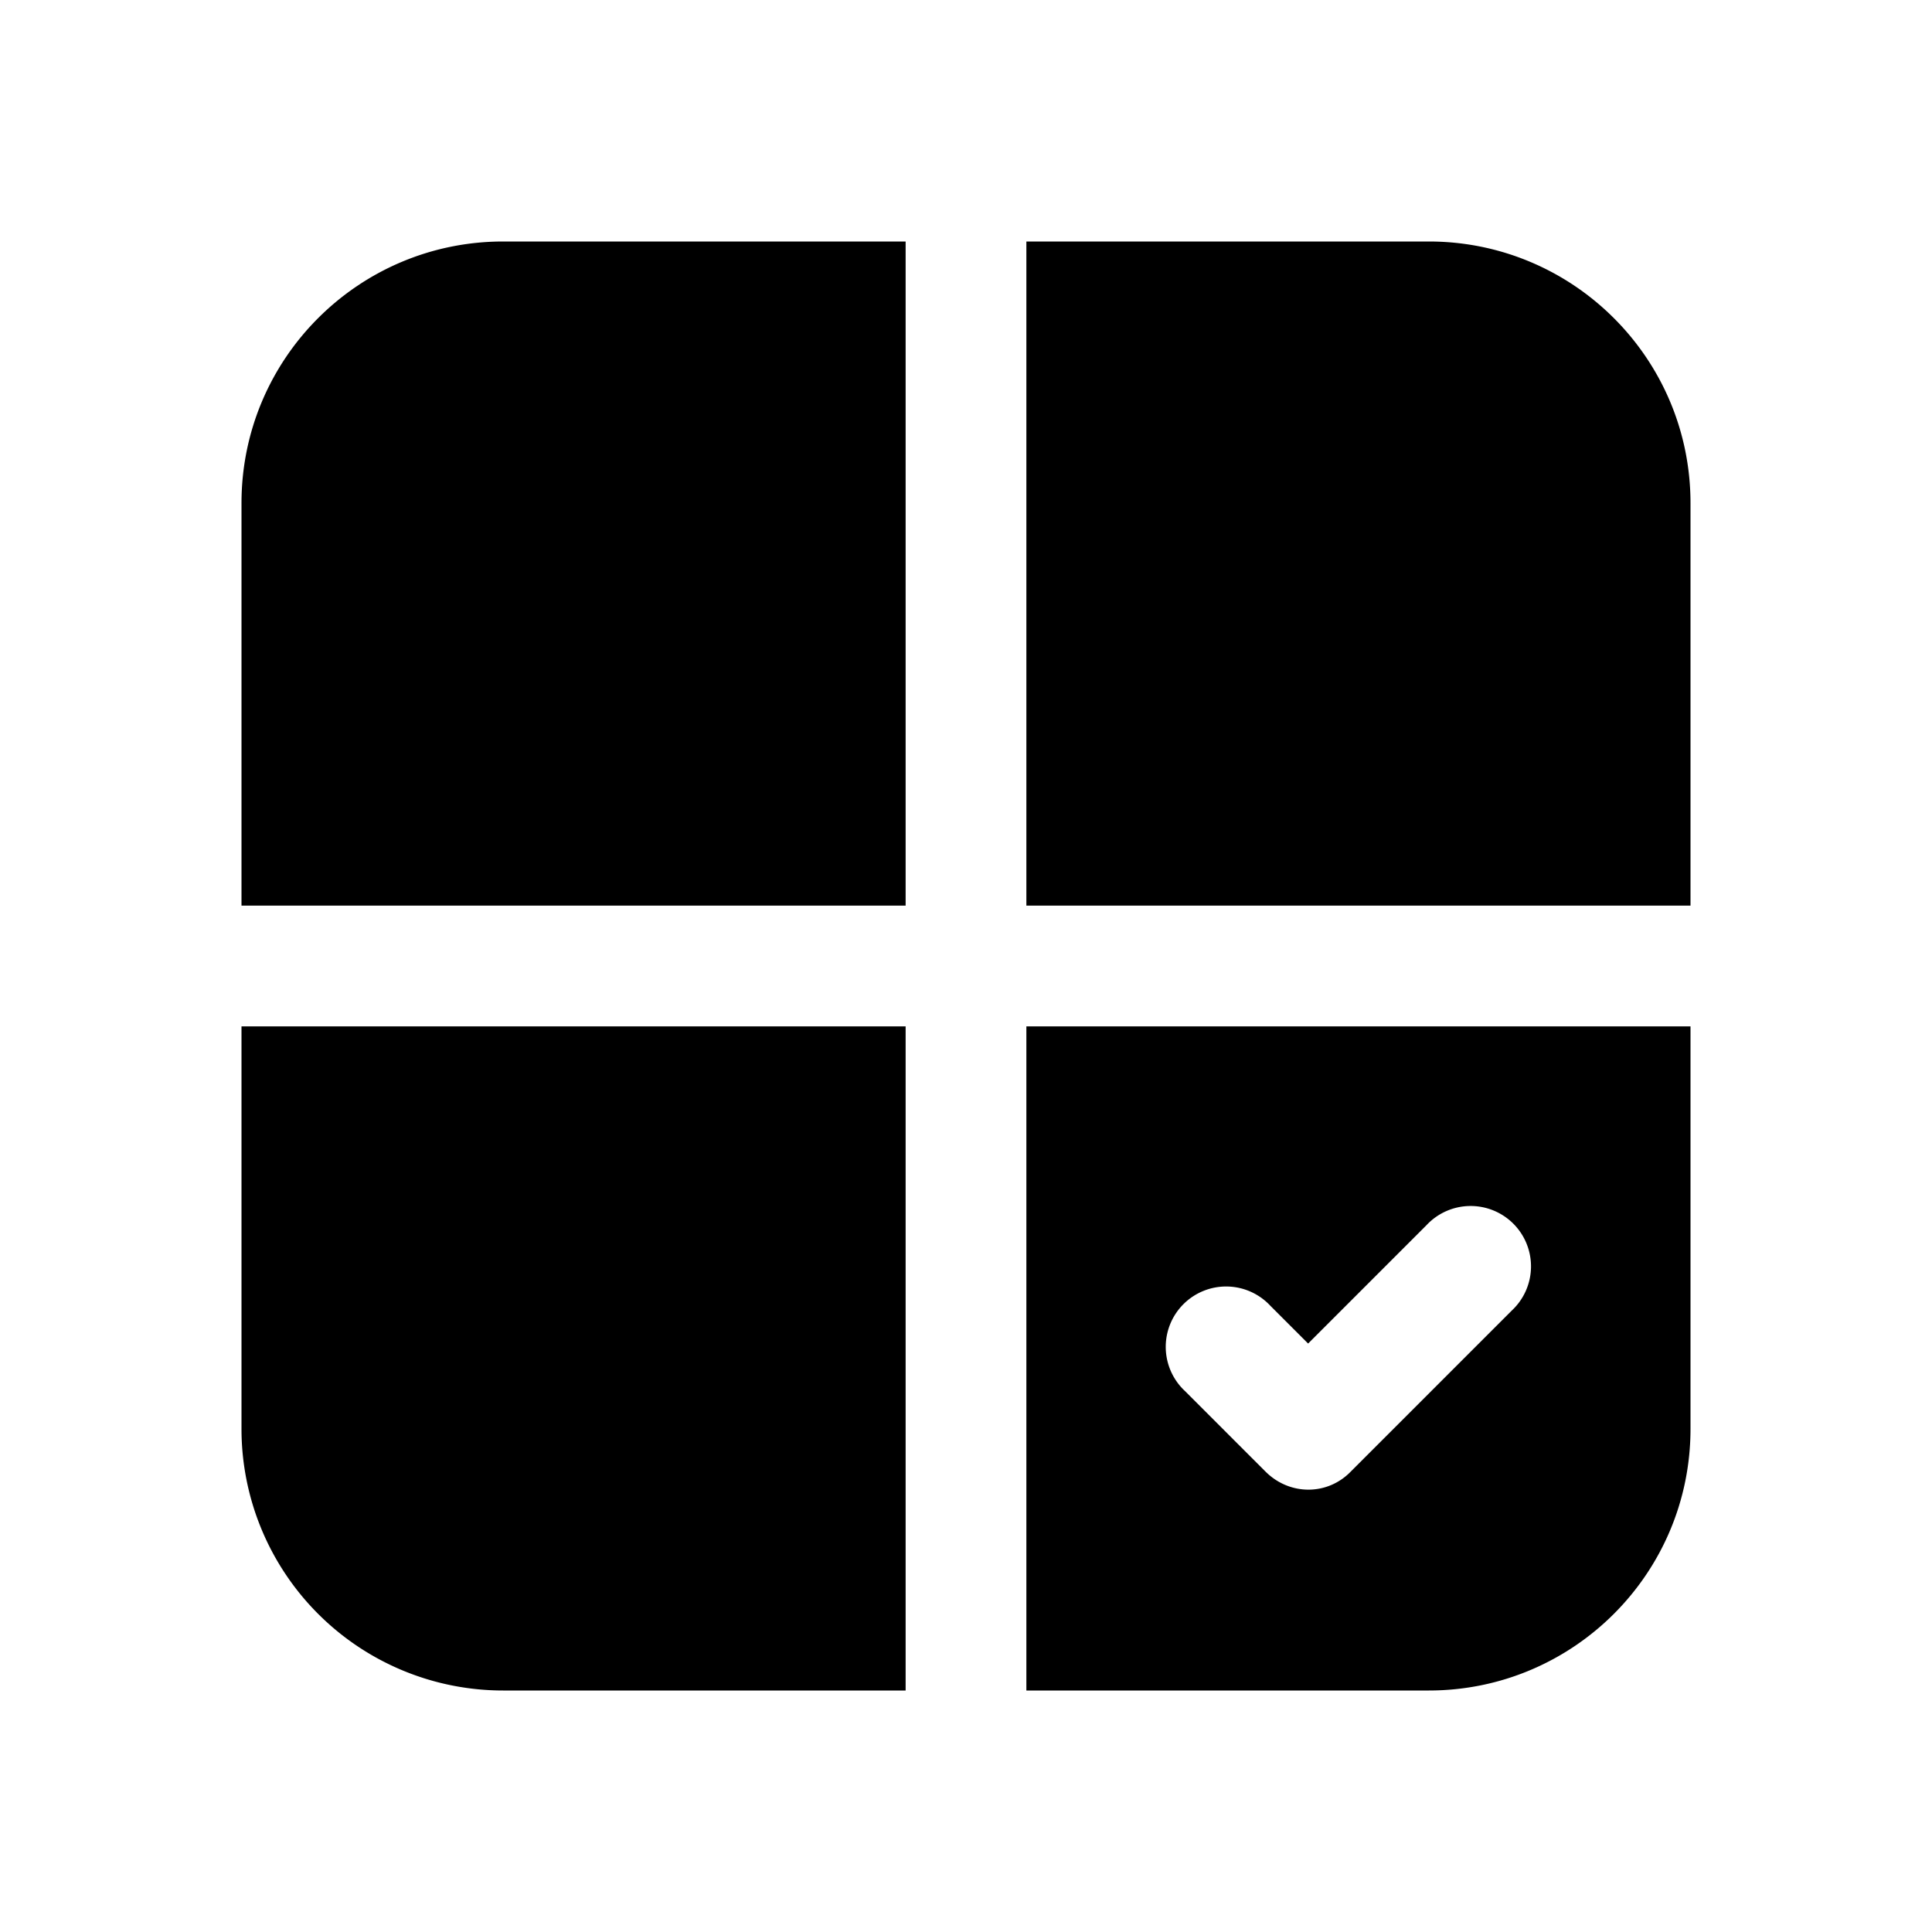 <svg width="24" height="24" viewBox="0 0 24 24" xmlns="http://www.w3.org/2000/svg"><path d="M11.25 12.75V21h-5A3.25 3.25 0 0 1 3 17.75v-5h8.25Zm1.5 8.25v-8.25H21v5c0 1.8-1.46 3.25-3.25 3.25h-5Zm0-18v8.25H21v-5C21 4.45 19.54 3 17.75 3h-5Zm-1.5 0v8.25H3v-5C3 4.45 4.46 3 6.25 3h5Zm7.53 13.28a.75.75 0 1 0-1.06-1.06l-1.47 1.47-.47-.47a.75.75 0 1 0-1.06 1.06l1 1c.3.3.77.3 1.06 0l2-2Z"/></svg>